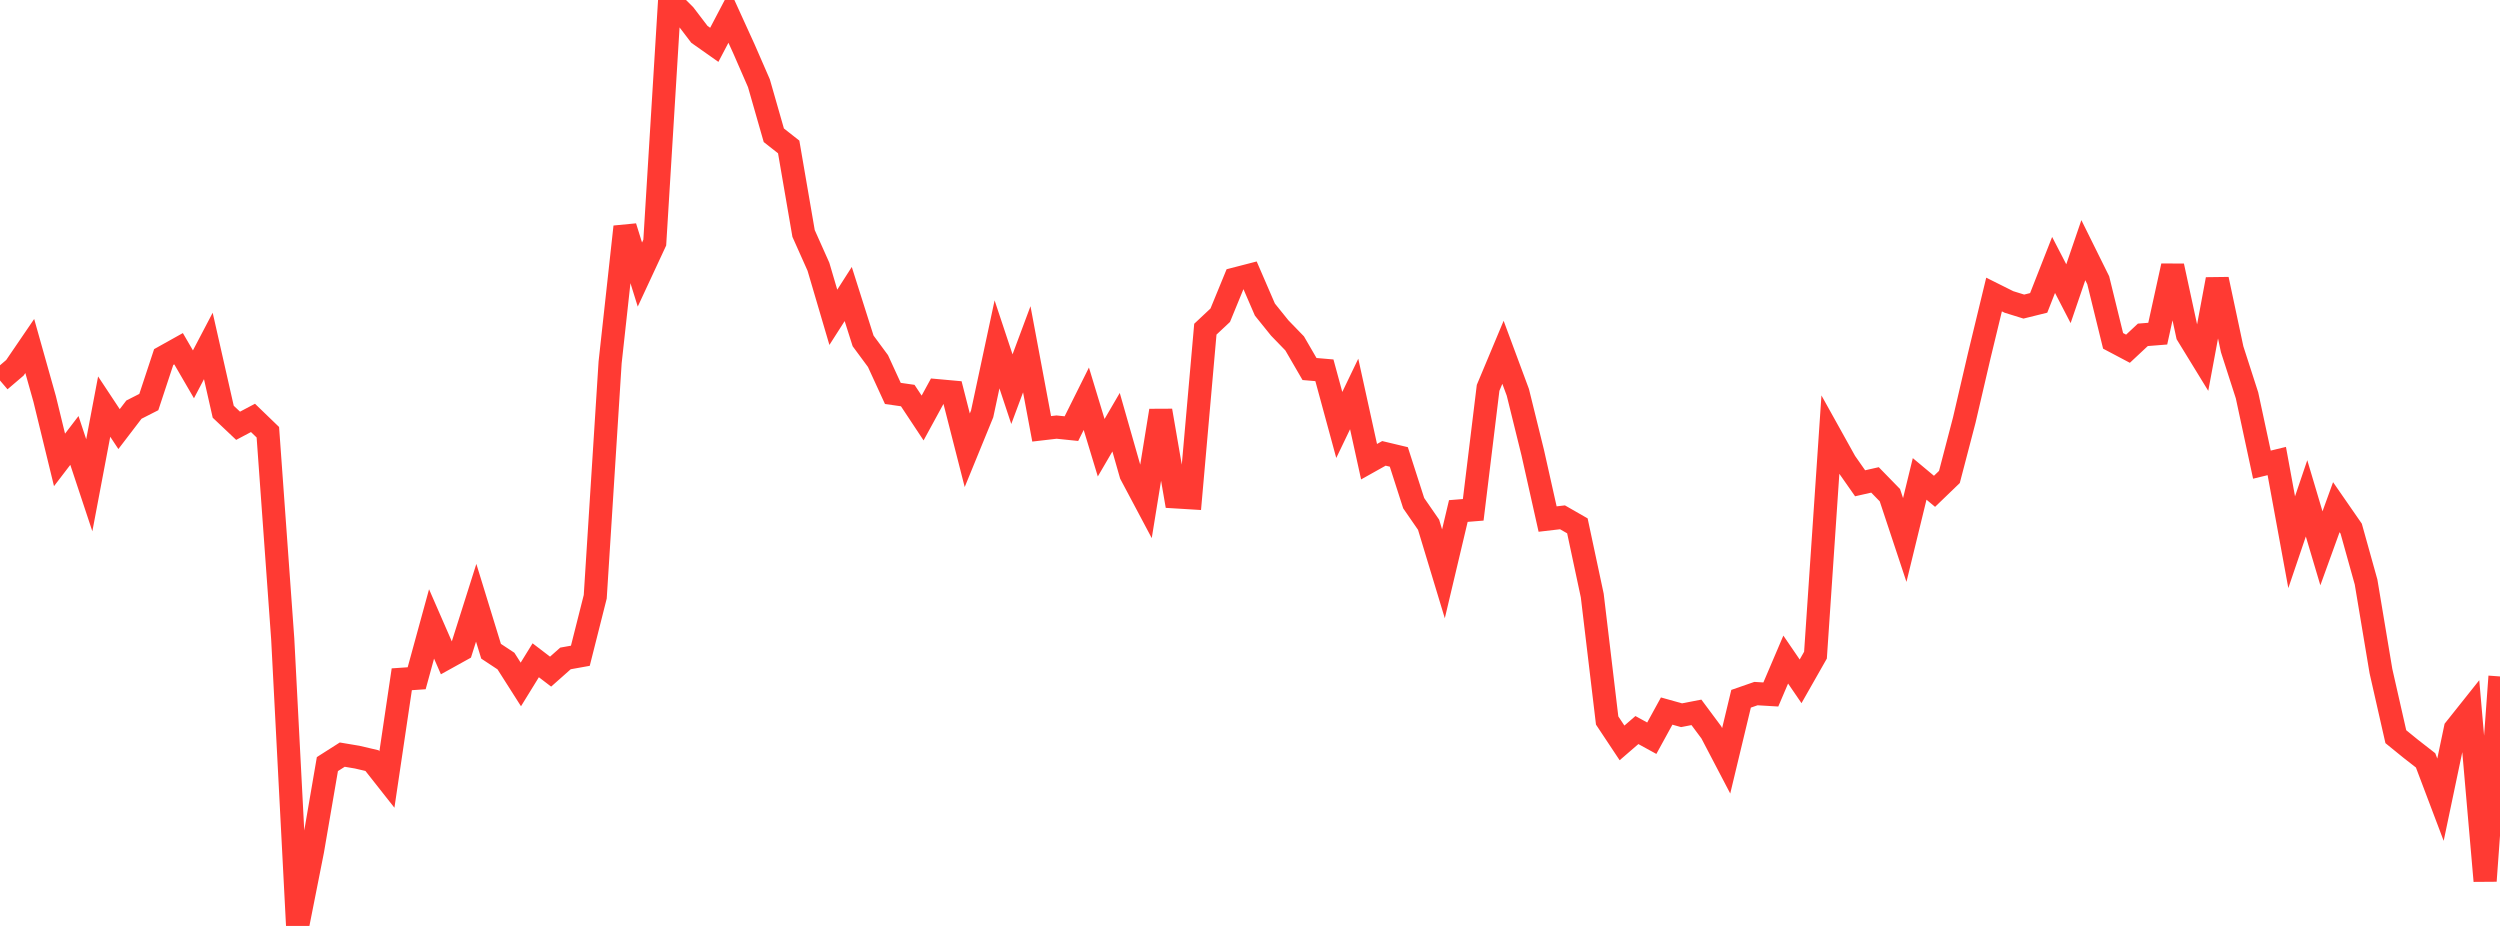 <?xml version="1.0" standalone="no"?>
<!DOCTYPE svg PUBLIC "-//W3C//DTD SVG 1.1//EN" "http://www.w3.org/Graphics/SVG/1.1/DTD/svg11.dtd">

<svg width="135" height="50" viewBox="0 0 135 50" preserveAspectRatio="none" 
  xmlns="http://www.w3.org/2000/svg"
  xmlns:xlink="http://www.w3.org/1999/xlink">


<polyline points="0.0, 20.547 0.804, 19.861 1.607, 18.684 2.411, 21.541 3.214, 24.835 4.018, 23.784 4.821, 26.205 5.625, 21.956 6.429, 23.171 7.232, 22.12 8.036, 21.711 8.839, 19.28 9.643, 18.831 10.446, 20.214 11.25, 18.681 12.054, 22.233 12.857, 22.992 13.661, 22.566 14.464, 23.341 15.268, 34.513 16.071, 50.0 16.875, 45.945 17.679, 41.261 18.482, 40.75 19.286, 40.885 20.089, 41.073 20.893, 42.093 21.696, 36.681 22.5, 36.626 23.304, 33.692 24.107, 35.532 24.911, 35.086 25.714, 32.55 26.518, 35.167 27.321, 35.697 28.125, 36.96 28.929, 35.655 29.732, 36.268 30.536, 35.555 31.339, 35.411 32.143, 32.225 32.946, 19.572 33.75, 12.246 34.554, 14.826 35.357, 13.1 36.161, 0.0 36.964, 0.801 37.768, 1.855 38.571, 2.421 39.375, 0.889 40.179, 2.653 40.982, 4.496 41.786, 7.304 42.589, 7.935 43.393, 12.606 44.196, 14.405 45.0, 17.135 45.804, 15.877 46.607, 18.408 47.411, 19.497 48.214, 21.245 49.018, 21.36 49.821, 22.572 50.625, 21.097 51.429, 21.17 52.232, 24.314 53.036, 22.349 53.839, 18.596 54.643, 21.015 55.446, 18.861 56.25, 23.157 57.054, 23.063 57.857, 23.146 58.661, 21.532 59.464, 24.177 60.268, 22.799 61.071, 25.613 61.875, 27.126 62.679, 22.175 63.482, 26.831 64.286, 26.88 65.089, 17.776 65.893, 17.022 66.696, 15.066 67.5, 14.858 68.304, 16.717 69.107, 17.713 69.911, 18.543 70.714, 19.927 71.518, 19.996 72.321, 22.948 73.125, 21.274 73.929, 24.932 74.732, 24.482 75.536, 24.674 76.339, 27.171 77.143, 28.335 77.946, 30.987 78.75, 27.595 79.554, 27.53 80.357, 20.945 81.161, 19.024 81.964, 21.187 82.768, 24.444 83.571, 28.029 84.375, 27.935 85.179, 28.396 85.982, 32.16 86.786, 38.907 87.589, 40.117 88.393, 39.423 89.196, 39.864 90.0, 38.397 90.804, 38.622 91.607, 38.467 92.411, 39.548 93.214, 41.083 94.018, 37.733 94.821, 37.454 95.625, 37.502 96.429, 35.617 97.232, 36.792 98.036, 35.378 98.839, 23.504 99.643, 24.95 100.446, 26.097 101.25, 25.915 102.054, 26.74 102.857, 29.16 103.661, 25.861 104.464, 26.531 105.268, 25.756 106.071, 22.684 106.875, 19.229 107.679, 15.904 108.482, 16.305 109.286, 16.555 110.089, 16.356 110.893, 14.307 111.696, 15.86 112.5, 13.509 113.304, 15.133 114.107, 18.406 114.911, 18.831 115.714, 18.081 116.518, 18.017 117.321, 14.362 118.125, 18.081 118.929, 19.393 119.732, 15.083 120.536, 18.859 121.339, 21.35 122.143, 25.091 122.946, 24.896 123.75, 29.28 124.554, 26.911 125.357, 29.609 126.161, 27.388 126.964, 28.547 127.768, 31.43 128.571, 36.239 129.375, 39.781 130.179, 40.434 130.982, 41.06 131.786, 43.184 132.589, 39.356 133.393, 38.346 134.196, 47.569 135.0, 36.528" fill="none" stroke="#ff3a33" stroke-width="1.25"/>

</svg>